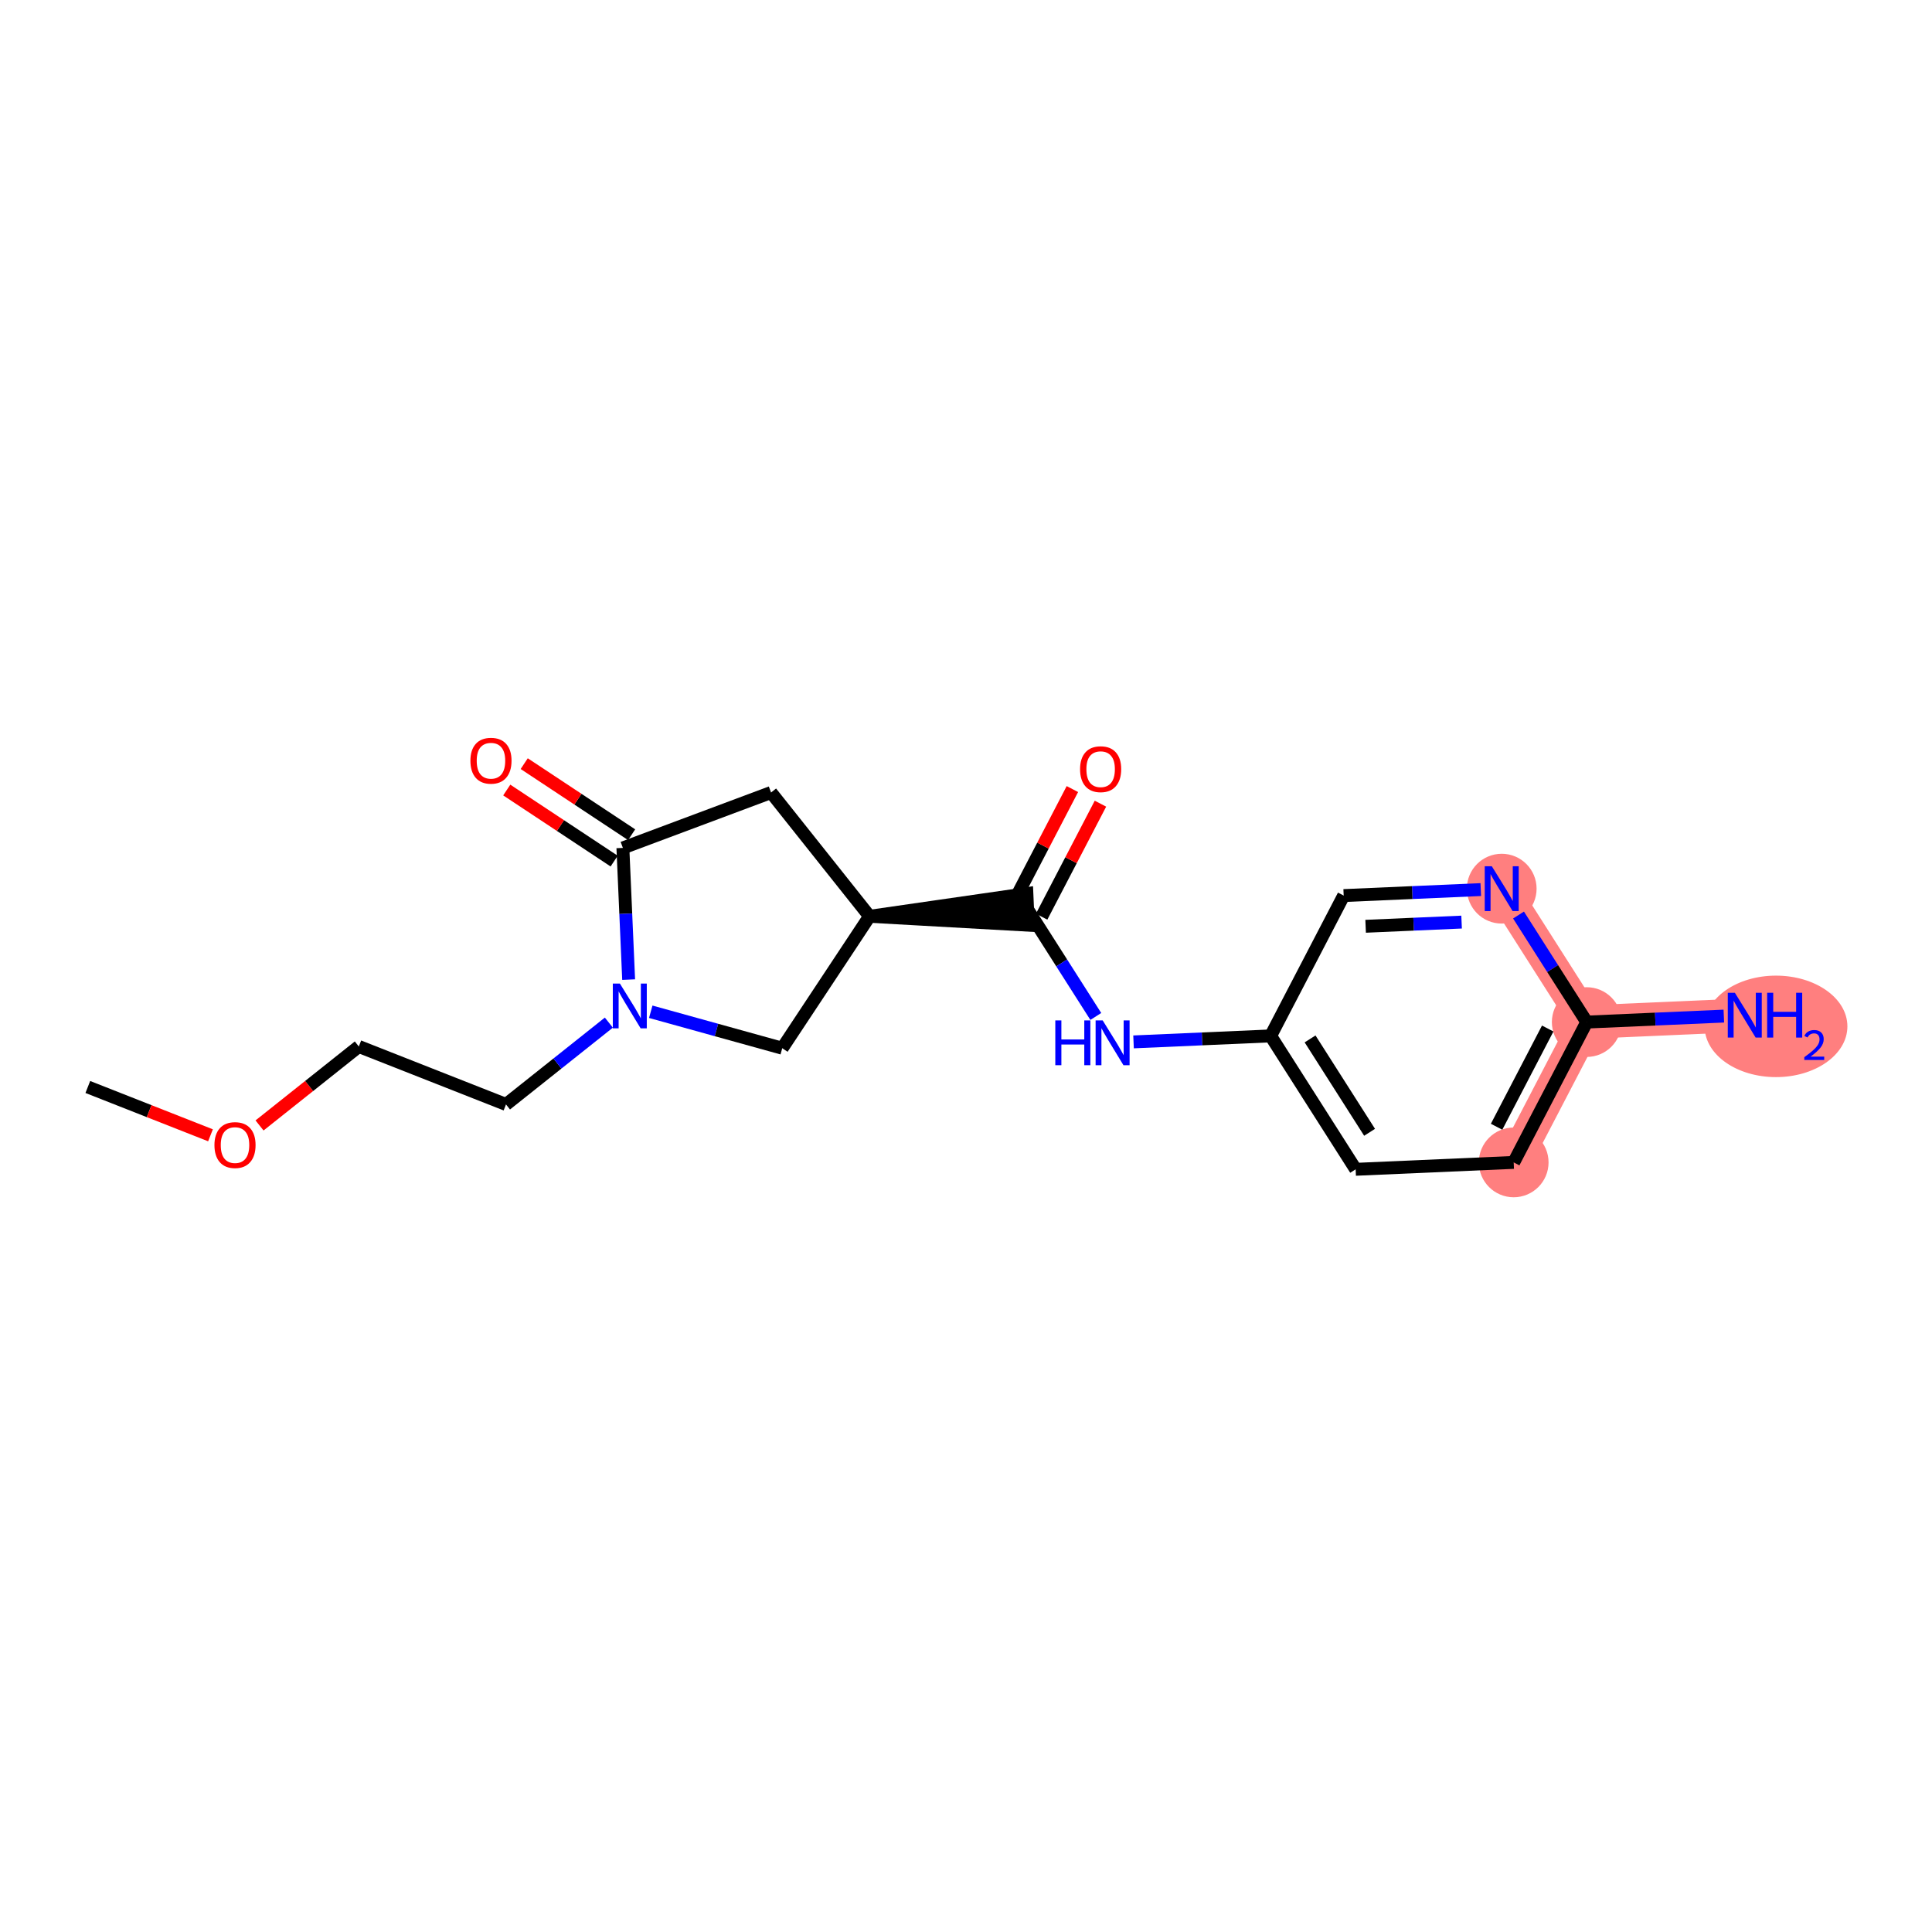 <?xml version='1.0' encoding='iso-8859-1'?>
<svg version='1.1' baseProfile='full'
              xmlns='http://www.w3.org/2000/svg'
                      xmlns:rdkit='http://www.rdkit.org/xml'
                      xmlns:xlink='http://www.w3.org/1999/xlink'
                  xml:space='preserve'
width='300px' height='300px' viewBox='0 0 300 300'>
<!-- END OF HEADER -->
<rect style='opacity:1.0;fill:#FFFFFF;stroke:none' width='300' height='300' x='0' y='0'> </rect>
<rect style='opacity:1.0;fill:#FFFFFF;stroke:none' width='300' height='300' x='0' y='0'> </rect>
<path d='M 235.046,180.498 L 246.387,158.708' style='fill:none;fill-rule:evenodd;stroke:#FF7F7F;stroke-width:5.2px;stroke-linecap:butt;stroke-linejoin:miter;stroke-opacity:1' />
<path d='M 246.387,158.708 L 270.928,157.635' style='fill:none;fill-rule:evenodd;stroke:#FF7F7F;stroke-width:5.2px;stroke-linecap:butt;stroke-linejoin:miter;stroke-opacity:1' />
<path d='M 246.387,158.708 L 233.187,137.992' style='fill:none;fill-rule:evenodd;stroke:#FF7F7F;stroke-width:5.2px;stroke-linecap:butt;stroke-linejoin:miter;stroke-opacity:1' />
<ellipse cx='235.046' cy='180.498' rx='4.913' ry='4.913'  style='fill:#FF7F7F;fill-rule:evenodd;stroke:#FF7F7F;stroke-width:1.0px;stroke-linecap:butt;stroke-linejoin:miter;stroke-opacity:1' />
<ellipse cx='246.387' cy='158.708' rx='4.913' ry='4.913'  style='fill:#FF7F7F;fill-rule:evenodd;stroke:#FF7F7F;stroke-width:1.0px;stroke-linecap:butt;stroke-linejoin:miter;stroke-opacity:1' />
<ellipse cx='275.776' cy='159.375' rx='10.587' ry='7.379'  style='fill:#FF7F7F;fill-rule:evenodd;stroke:#FF7F7F;stroke-width:1.0px;stroke-linecap:butt;stroke-linejoin:miter;stroke-opacity:1' />
<ellipse cx='233.187' cy='137.992' rx='4.913' ry='4.919'  style='fill:#FF7F7F;fill-rule:evenodd;stroke:#FF7F7F;stroke-width:1.0px;stroke-linecap:butt;stroke-linejoin:miter;stroke-opacity:1' />
<path class='bond-0 atom-0 atom-1' d='M 13.636,168.787 L 23.16,172.538' style='fill:none;fill-rule:evenodd;stroke:#000000;stroke-width:2.0px;stroke-linecap:butt;stroke-linejoin:miter;stroke-opacity:1' />
<path class='bond-0 atom-0 atom-1' d='M 23.16,172.538 L 32.685,176.289' style='fill:none;fill-rule:evenodd;stroke:#FF0000;stroke-width:2.0px;stroke-linecap:butt;stroke-linejoin:miter;stroke-opacity:1' />
<path class='bond-1 atom-1 atom-2' d='M 40.3,174.76 L 48.008,168.628' style='fill:none;fill-rule:evenodd;stroke:#FF0000;stroke-width:2.0px;stroke-linecap:butt;stroke-linejoin:miter;stroke-opacity:1' />
<path class='bond-1 atom-1 atom-2' d='M 48.008,168.628 L 55.716,162.496' style='fill:none;fill-rule:evenodd;stroke:#000000;stroke-width:2.0px;stroke-linecap:butt;stroke-linejoin:miter;stroke-opacity:1' />
<path class='bond-2 atom-2 atom-3' d='M 55.716,162.496 L 78.571,171.498' style='fill:none;fill-rule:evenodd;stroke:#000000;stroke-width:2.0px;stroke-linecap:butt;stroke-linejoin:miter;stroke-opacity:1' />
<path class='bond-3 atom-3 atom-4' d='M 78.571,171.498 L 86.557,165.145' style='fill:none;fill-rule:evenodd;stroke:#000000;stroke-width:2.0px;stroke-linecap:butt;stroke-linejoin:miter;stroke-opacity:1' />
<path class='bond-3 atom-3 atom-4' d='M 86.557,165.145 L 94.543,158.792' style='fill:none;fill-rule:evenodd;stroke:#0000FF;stroke-width:2.0px;stroke-linecap:butt;stroke-linejoin:miter;stroke-opacity:1' />
<path class='bond-4 atom-4 atom-5' d='M 101.047,157.106 L 111.257,159.937' style='fill:none;fill-rule:evenodd;stroke:#0000FF;stroke-width:2.0px;stroke-linecap:butt;stroke-linejoin:miter;stroke-opacity:1' />
<path class='bond-4 atom-4 atom-5' d='M 111.257,159.937 L 121.466,162.768' style='fill:none;fill-rule:evenodd;stroke:#000000;stroke-width:2.0px;stroke-linecap:butt;stroke-linejoin:miter;stroke-opacity:1' />
<path class='bond-19 atom-18 atom-4' d='M 96.722,131.664 L 97.169,141.888' style='fill:none;fill-rule:evenodd;stroke:#000000;stroke-width:2.0px;stroke-linecap:butt;stroke-linejoin:miter;stroke-opacity:1' />
<path class='bond-19 atom-18 atom-4' d='M 97.169,141.888 L 97.616,152.112' style='fill:none;fill-rule:evenodd;stroke:#0000FF;stroke-width:2.0px;stroke-linecap:butt;stroke-linejoin:miter;stroke-opacity:1' />
<path class='bond-5 atom-5 atom-6' d='M 121.466,162.768 L 135.023,142.283' style='fill:none;fill-rule:evenodd;stroke:#000000;stroke-width:2.0px;stroke-linecap:butt;stroke-linejoin:miter;stroke-opacity:1' />
<path class='bond-6 atom-6 atom-7' d='M 135.023,142.283 L 159.672,143.664 L 159.457,138.756 Z' style='fill:#000000;fill-rule:evenodd;fill-opacity:1;stroke:#000000;stroke-width:2.0px;stroke-linecap:butt;stroke-linejoin:miter;stroke-opacity:1;' />
<path class='bond-16 atom-6 atom-17' d='M 135.023,142.283 L 119.73,123.06' style='fill:none;fill-rule:evenodd;stroke:#000000;stroke-width:2.0px;stroke-linecap:butt;stroke-linejoin:miter;stroke-opacity:1' />
<path class='bond-7 atom-7 atom-8' d='M 161.743,142.344 L 166.311,133.57' style='fill:none;fill-rule:evenodd;stroke:#000000;stroke-width:2.0px;stroke-linecap:butt;stroke-linejoin:miter;stroke-opacity:1' />
<path class='bond-7 atom-7 atom-8' d='M 166.311,133.57 L 170.878,124.795' style='fill:none;fill-rule:evenodd;stroke:#FF0000;stroke-width:2.0px;stroke-linecap:butt;stroke-linejoin:miter;stroke-opacity:1' />
<path class='bond-7 atom-7 atom-8' d='M 157.385,140.076 L 161.953,131.301' style='fill:none;fill-rule:evenodd;stroke:#000000;stroke-width:2.0px;stroke-linecap:butt;stroke-linejoin:miter;stroke-opacity:1' />
<path class='bond-7 atom-7 atom-8' d='M 161.953,131.301 L 166.52,122.526' style='fill:none;fill-rule:evenodd;stroke:#FF0000;stroke-width:2.0px;stroke-linecap:butt;stroke-linejoin:miter;stroke-opacity:1' />
<path class='bond-8 atom-7 atom-9' d='M 159.564,141.21 L 164.86,149.522' style='fill:none;fill-rule:evenodd;stroke:#000000;stroke-width:2.0px;stroke-linecap:butt;stroke-linejoin:miter;stroke-opacity:1' />
<path class='bond-8 atom-7 atom-9' d='M 164.86,149.522 L 170.156,157.835' style='fill:none;fill-rule:evenodd;stroke:#0000FF;stroke-width:2.0px;stroke-linecap:butt;stroke-linejoin:miter;stroke-opacity:1' />
<path class='bond-9 atom-9 atom-10' d='M 176.016,161.785 L 186.661,161.319' style='fill:none;fill-rule:evenodd;stroke:#0000FF;stroke-width:2.0px;stroke-linecap:butt;stroke-linejoin:miter;stroke-opacity:1' />
<path class='bond-9 atom-9 atom-10' d='M 186.661,161.319 L 197.305,160.854' style='fill:none;fill-rule:evenodd;stroke:#000000;stroke-width:2.0px;stroke-linecap:butt;stroke-linejoin:miter;stroke-opacity:1' />
<path class='bond-10 atom-10 atom-11' d='M 197.305,160.854 L 210.505,181.571' style='fill:none;fill-rule:evenodd;stroke:#000000;stroke-width:2.0px;stroke-linecap:butt;stroke-linejoin:miter;stroke-opacity:1' />
<path class='bond-10 atom-10 atom-11' d='M 203.428,161.322 L 212.668,175.823' style='fill:none;fill-rule:evenodd;stroke:#000000;stroke-width:2.0px;stroke-linecap:butt;stroke-linejoin:miter;stroke-opacity:1' />
<path class='bond-20 atom-16 atom-10' d='M 208.646,139.064 L 197.305,160.854' style='fill:none;fill-rule:evenodd;stroke:#000000;stroke-width:2.0px;stroke-linecap:butt;stroke-linejoin:miter;stroke-opacity:1' />
<path class='bond-11 atom-11 atom-12' d='M 210.505,181.571 L 235.046,180.498' style='fill:none;fill-rule:evenodd;stroke:#000000;stroke-width:2.0px;stroke-linecap:butt;stroke-linejoin:miter;stroke-opacity:1' />
<path class='bond-12 atom-12 atom-13' d='M 235.046,180.498 L 246.387,158.708' style='fill:none;fill-rule:evenodd;stroke:#000000;stroke-width:2.0px;stroke-linecap:butt;stroke-linejoin:miter;stroke-opacity:1' />
<path class='bond-12 atom-12 atom-13' d='M 232.389,174.961 L 240.328,159.709' style='fill:none;fill-rule:evenodd;stroke:#000000;stroke-width:2.0px;stroke-linecap:butt;stroke-linejoin:miter;stroke-opacity:1' />
<path class='bond-13 atom-13 atom-14' d='M 246.387,158.708 L 257.031,158.243' style='fill:none;fill-rule:evenodd;stroke:#000000;stroke-width:2.0px;stroke-linecap:butt;stroke-linejoin:miter;stroke-opacity:1' />
<path class='bond-13 atom-13 atom-14' d='M 257.031,158.243 L 267.676,157.778' style='fill:none;fill-rule:evenodd;stroke:#0000FF;stroke-width:2.0px;stroke-linecap:butt;stroke-linejoin:miter;stroke-opacity:1' />
<path class='bond-14 atom-13 atom-15' d='M 246.387,158.708 L 241.091,150.396' style='fill:none;fill-rule:evenodd;stroke:#000000;stroke-width:2.0px;stroke-linecap:butt;stroke-linejoin:miter;stroke-opacity:1' />
<path class='bond-14 atom-13 atom-15' d='M 241.091,150.396 L 235.795,142.084' style='fill:none;fill-rule:evenodd;stroke:#0000FF;stroke-width:2.0px;stroke-linecap:butt;stroke-linejoin:miter;stroke-opacity:1' />
<path class='bond-15 atom-15 atom-16' d='M 229.935,138.134 L 219.291,138.599' style='fill:none;fill-rule:evenodd;stroke:#0000FF;stroke-width:2.0px;stroke-linecap:butt;stroke-linejoin:miter;stroke-opacity:1' />
<path class='bond-15 atom-15 atom-16' d='M 219.291,138.599 L 208.646,139.064' style='fill:none;fill-rule:evenodd;stroke:#000000;stroke-width:2.0px;stroke-linecap:butt;stroke-linejoin:miter;stroke-opacity:1' />
<path class='bond-15 atom-15 atom-16' d='M 226.956,143.182 L 219.505,143.507' style='fill:none;fill-rule:evenodd;stroke:#0000FF;stroke-width:2.0px;stroke-linecap:butt;stroke-linejoin:miter;stroke-opacity:1' />
<path class='bond-15 atom-15 atom-16' d='M 219.505,143.507 L 212.054,143.833' style='fill:none;fill-rule:evenodd;stroke:#000000;stroke-width:2.0px;stroke-linecap:butt;stroke-linejoin:miter;stroke-opacity:1' />
<path class='bond-17 atom-17 atom-18' d='M 119.73,123.06 L 96.722,131.664' style='fill:none;fill-rule:evenodd;stroke:#000000;stroke-width:2.0px;stroke-linecap:butt;stroke-linejoin:miter;stroke-opacity:1' />
<path class='bond-18 atom-18 atom-19' d='M 98.078,129.615 L 89.739,124.097' style='fill:none;fill-rule:evenodd;stroke:#000000;stroke-width:2.0px;stroke-linecap:butt;stroke-linejoin:miter;stroke-opacity:1' />
<path class='bond-18 atom-18 atom-19' d='M 89.739,124.097 L 81.4,118.578' style='fill:none;fill-rule:evenodd;stroke:#FF0000;stroke-width:2.0px;stroke-linecap:butt;stroke-linejoin:miter;stroke-opacity:1' />
<path class='bond-18 atom-18 atom-19' d='M 95.366,133.712 L 87.028,128.194' style='fill:none;fill-rule:evenodd;stroke:#000000;stroke-width:2.0px;stroke-linecap:butt;stroke-linejoin:miter;stroke-opacity:1' />
<path class='bond-18 atom-18 atom-19' d='M 87.028,128.194 L 78.689,122.675' style='fill:none;fill-rule:evenodd;stroke:#FF0000;stroke-width:2.0px;stroke-linecap:butt;stroke-linejoin:miter;stroke-opacity:1' />
<path  class='atom-1' d='M 33.299 177.808
Q 33.299 176.138, 34.124 175.205
Q 34.95 174.271, 36.492 174.271
Q 38.035 174.271, 38.86 175.205
Q 39.685 176.138, 39.685 177.808
Q 39.685 179.499, 38.85 180.461
Q 38.015 181.415, 36.492 181.415
Q 34.959 181.415, 34.124 180.461
Q 33.299 179.508, 33.299 177.808
M 36.492 180.628
Q 37.553 180.628, 38.123 179.921
Q 38.703 179.204, 38.703 177.808
Q 38.703 176.443, 38.123 175.755
Q 37.553 175.057, 36.492 175.057
Q 35.431 175.057, 34.851 175.745
Q 34.281 176.433, 34.281 177.808
Q 34.281 179.214, 34.851 179.921
Q 35.431 180.628, 36.492 180.628
' fill='#FF0000'/>
<path  class='atom-4' d='M 96.257 152.726
L 98.537 156.411
Q 98.763 156.775, 99.126 157.433
Q 99.49 158.091, 99.51 158.131
L 99.51 152.726
L 100.433 152.726
L 100.433 159.683
L 99.48 159.683
L 97.033 155.654
Q 96.748 155.183, 96.444 154.642
Q 96.149 154.102, 96.061 153.935
L 96.061 159.683
L 95.157 159.683
L 95.157 152.726
L 96.257 152.726
' fill='#0000FF'/>
<path  class='atom-8' d='M 167.712 119.44
Q 167.712 117.77, 168.538 116.836
Q 169.363 115.903, 170.906 115.903
Q 172.448 115.903, 173.274 116.836
Q 174.099 117.77, 174.099 119.44
Q 174.099 121.13, 173.264 122.093
Q 172.429 123.046, 170.906 123.046
Q 169.373 123.046, 168.538 122.093
Q 167.712 121.14, 167.712 119.44
M 170.906 122.26
Q 171.967 122.26, 172.537 121.553
Q 173.116 120.836, 173.116 119.44
Q 173.116 118.075, 172.537 117.387
Q 171.967 116.689, 170.906 116.689
Q 169.844 116.689, 169.265 117.377
Q 168.695 118.065, 168.695 119.44
Q 168.695 120.845, 169.265 121.553
Q 169.844 122.26, 170.906 122.26
' fill='#FF0000'/>
<path  class='atom-9' d='M 163.867 158.449
L 164.81 158.449
L 164.81 161.406
L 168.367 161.406
L 168.367 158.449
L 169.31 158.449
L 169.31 165.405
L 168.367 165.405
L 168.367 162.192
L 164.81 162.192
L 164.81 165.405
L 163.867 165.405
L 163.867 158.449
' fill='#0000FF'/>
<path  class='atom-9' d='M 171.226 158.449
L 173.506 162.133
Q 173.732 162.497, 174.095 163.155
Q 174.459 163.814, 174.479 163.853
L 174.479 158.449
L 175.402 158.449
L 175.402 165.405
L 174.449 165.405
L 172.002 161.377
Q 171.717 160.905, 171.413 160.365
Q 171.118 159.824, 171.03 159.657
L 171.03 165.405
L 170.126 165.405
L 170.126 158.449
L 171.226 158.449
' fill='#0000FF'/>
<path  class='atom-14' d='M 269.39 154.157
L 271.67 157.842
Q 271.896 158.205, 272.26 158.864
Q 272.623 159.522, 272.643 159.561
L 272.643 154.157
L 273.566 154.157
L 273.566 161.114
L 272.613 161.114
L 270.167 157.085
Q 269.882 156.614, 269.577 156.073
Q 269.282 155.533, 269.194 155.366
L 269.194 161.114
L 268.29 161.114
L 268.29 154.157
L 269.39 154.157
' fill='#0000FF'/>
<path  class='atom-14' d='M 274.402 154.157
L 275.345 154.157
L 275.345 157.115
L 278.902 157.115
L 278.902 154.157
L 279.845 154.157
L 279.845 161.114
L 278.902 161.114
L 278.902 157.901
L 275.345 157.901
L 275.345 161.114
L 274.402 161.114
L 274.402 154.157
' fill='#0000FF'/>
<path  class='atom-14' d='M 280.182 160.87
Q 280.351 160.435, 280.753 160.195
Q 281.155 159.949, 281.713 159.949
Q 282.407 159.949, 282.796 160.325
Q 283.185 160.701, 283.185 161.369
Q 283.185 162.05, 282.679 162.686
Q 282.18 163.321, 281.142 164.073
L 283.263 164.073
L 283.263 164.592
L 280.169 164.592
L 280.169 164.158
Q 281.025 163.548, 281.531 163.094
Q 282.043 162.64, 282.29 162.232
Q 282.536 161.823, 282.536 161.401
Q 282.536 160.96, 282.316 160.714
Q 282.095 160.468, 281.713 160.468
Q 281.343 160.468, 281.097 160.617
Q 280.85 160.766, 280.675 161.097
L 280.182 160.87
' fill='#0000FF'/>
<path  class='atom-15' d='M 231.65 134.513
L 233.929 138.198
Q 234.155 138.562, 234.519 139.22
Q 234.882 139.878, 234.902 139.917
L 234.902 134.513
L 235.826 134.513
L 235.826 141.47
L 234.873 141.47
L 232.426 137.441
Q 232.141 136.97, 231.836 136.429
Q 231.542 135.889, 231.453 135.722
L 231.453 141.47
L 230.549 141.47
L 230.549 134.513
L 231.65 134.513
' fill='#0000FF'/>
<path  class='atom-19' d='M 73.044 118.126
Q 73.044 116.456, 73.869 115.523
Q 74.695 114.589, 76.237 114.589
Q 77.78 114.589, 78.605 115.523
Q 79.431 116.456, 79.431 118.126
Q 79.431 119.816, 78.595 120.779
Q 77.76 121.733, 76.237 121.733
Q 74.704 121.733, 73.869 120.779
Q 73.044 119.826, 73.044 118.126
M 76.237 120.946
Q 77.298 120.946, 77.868 120.239
Q 78.448 119.522, 78.448 118.126
Q 78.448 116.761, 77.868 116.073
Q 77.298 115.375, 76.237 115.375
Q 75.176 115.375, 74.596 116.063
Q 74.026 116.751, 74.026 118.126
Q 74.026 119.532, 74.596 120.239
Q 75.176 120.946, 76.237 120.946
' fill='#FF0000'/>
</svg>
